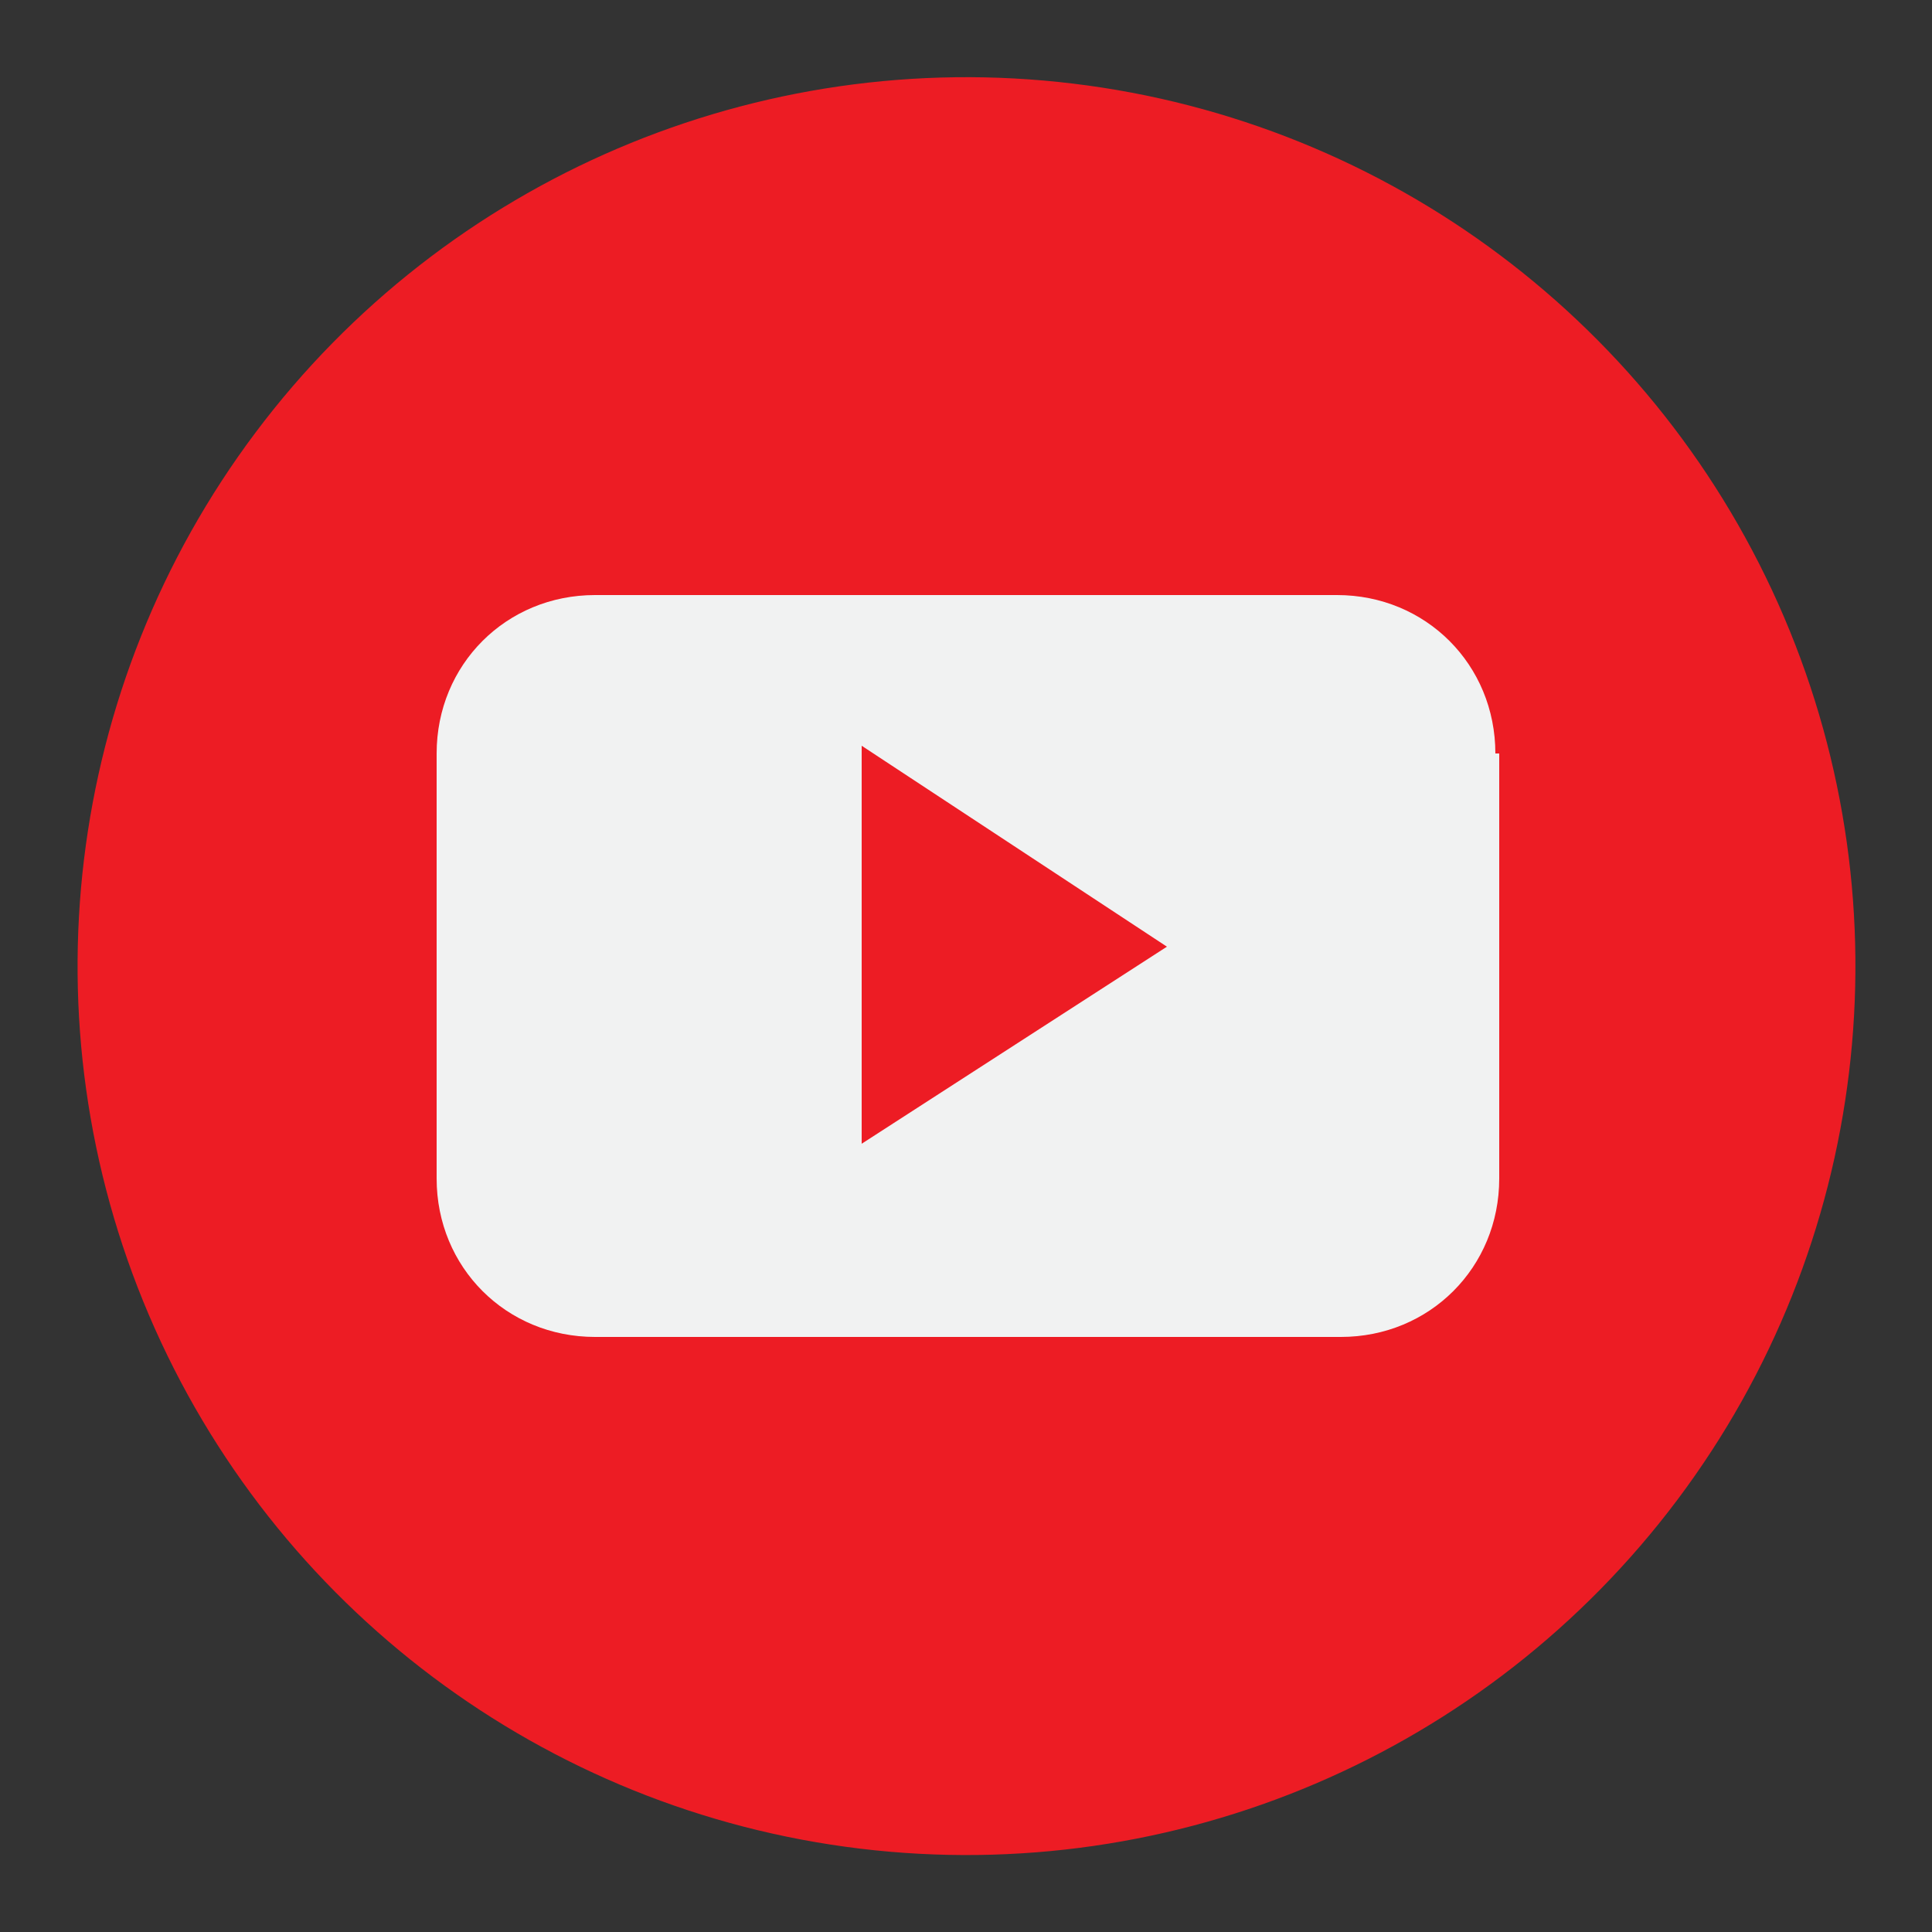 <?xml version="1.0" encoding="UTF-8"?>
<!-- Generator: Adobe Illustrator 24.0.1, SVG Export Plug-In . SVG Version: 6.00 Build 0) -->
<svg xmlns="http://www.w3.org/2000/svg" xmlns:xlink="http://www.w3.org/1999/xlink" version="1.1" id="Capa_1" x="0px" y="0px" viewBox="0 0 50 50" xml:space="preserve"><rect x="0" y="0" width="50" height="50" fill="#333333" stroke="none"/> <g id="Youtube"> <ellipse transform="matrix(0.12 -0.993 0.993 0.12 -2.812 46.828)" fill="#ED1C24" cx="25" cy="25" rx="23" ry="23"></ellipse> <g> <path fill-rule="evenodd" clip-rule="evenodd" fill="#F1F2F2" d="M38.7,19.5c0-2.3-1.8-4.1-4.1-4.1H15.4c-2.3,0-4.1,1.8-4.1,4.1 v11c0,2.3,1.8,4.1,4.1,4.1h19.3c2.3,0,4.1-1.8,4.1-4.1V19.5z M22.3,29.6V19.3l7.9,5.2L22.3,29.6z M22.3,29.6"></path> </g> </g> </svg>
